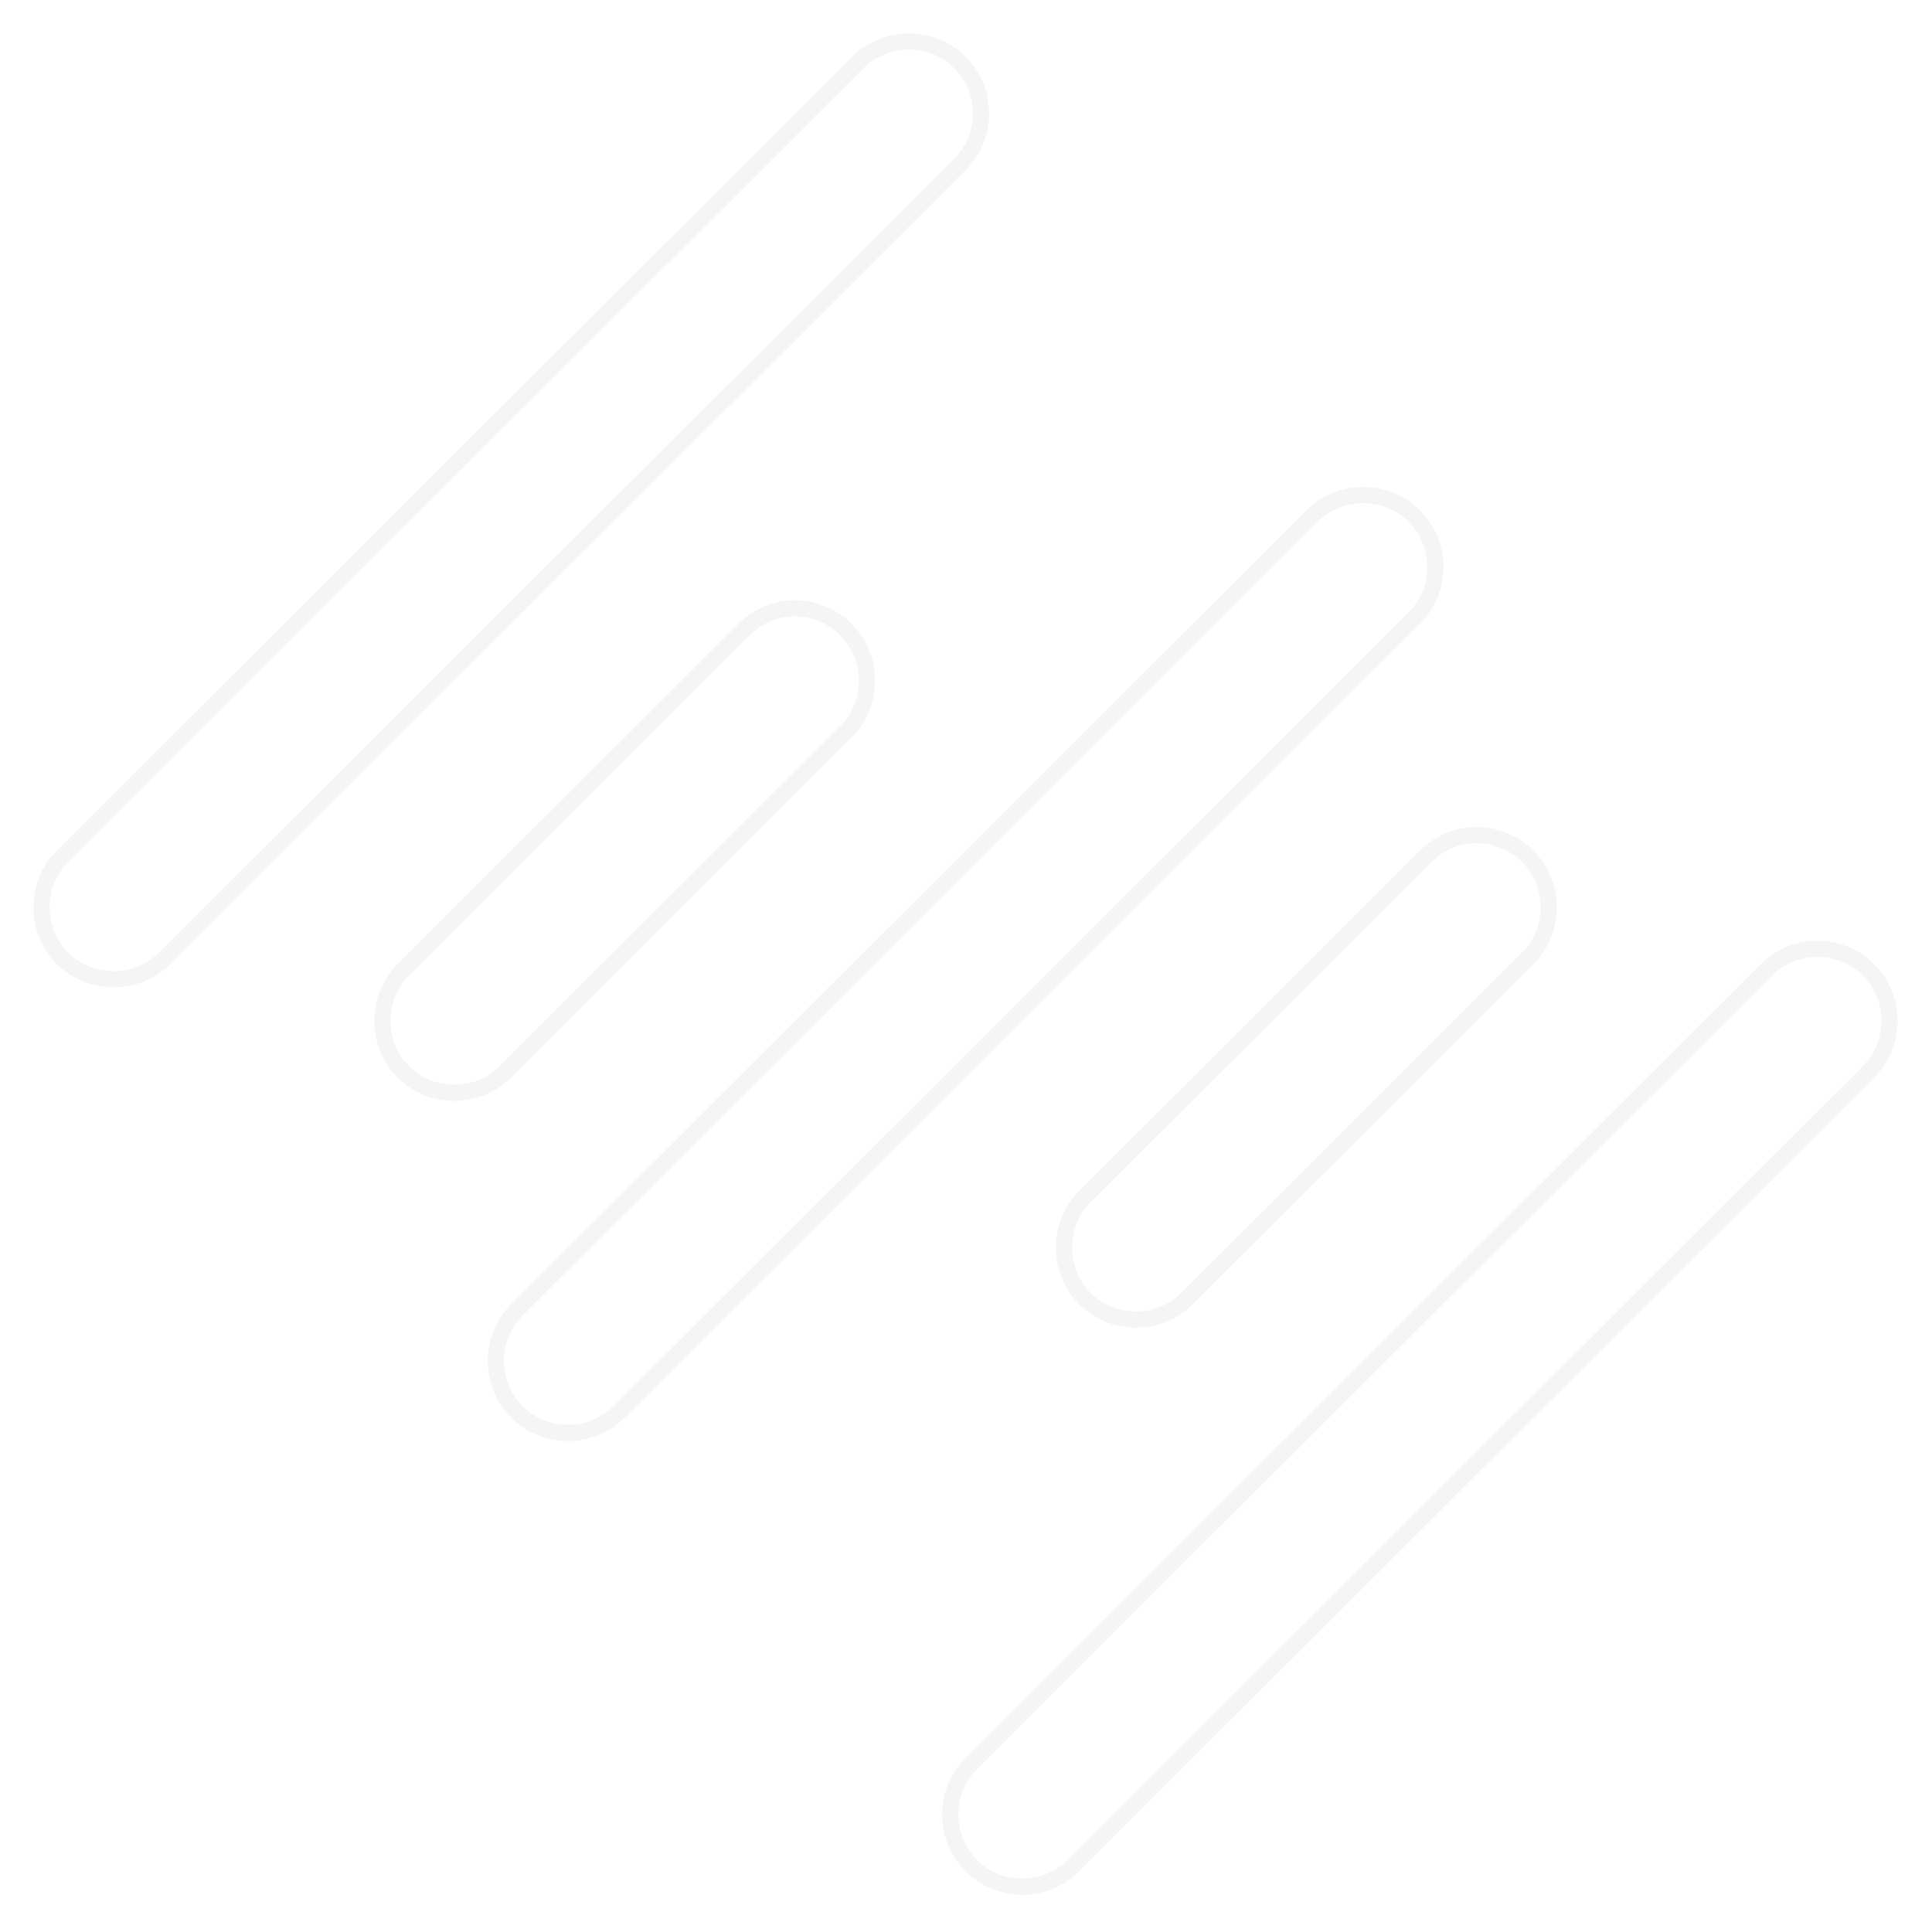 <svg width="1193" height="1191" viewBox="0 0 1193 1191" fill="none" xmlns="http://www.w3.org/2000/svg">
<path d="M101.679 591.709L592.836 101.428C610.066 84.228 610.066 55.812 592.836 38.612C584.714 30.506 573.718 25.85 562.263 25.624L561.153 25.616H561.14C549.3 25.648 537.909 30.345 529.557 38.682L38.611 528.753C21.31 546.023 21.311 574.439 38.611 591.709C55.912 608.978 84.378 608.978 101.679 591.709Z" stroke="black" stroke-opacity="0.04" stroke-width="10"/>
<path d="M662.774 1152.02L662.879 1151.91L1153.79 661.808C1171.09 644.539 1171.09 616.122 1153.79 598.853C1136.49 581.583 1108.02 581.584 1090.72 598.853L599.707 1088.99L598.91 1089.81C582.445 1107.11 582.711 1134.91 599.706 1151.88L599.846 1152.02C616.807 1168.95 644.657 1169.21 661.958 1152.81L662.774 1152.02Z" stroke="black" stroke-opacity="0.04" stroke-width="10"/>
<path d="M382.246 871.832L873.368 381.586C890.633 364.351 890.633 335.935 873.368 318.7C864.976 310.323 853.56 305.607 841.721 305.67H841.681C829.862 305.638 818.487 310.326 810.139 318.722L319.144 808.842C301.846 826.109 301.876 854.56 319.144 871.797C336.449 889.071 364.95 889.097 382.246 871.832Z" stroke="black" stroke-opacity="0.04" stroke-width="10"/>
<path d="M522.63 451.634L523.419 450.812C539.703 433.386 539.289 405.663 522.312 388.716C514.242 380.661 503.39 375.977 491.996 375.635L490.892 375.615C479.167 375.587 467.896 380.296 459.608 388.633L248.933 598.932C232.057 615.963 231.849 643.653 248.239 660.997L249.031 661.815L249.089 661.872C266.049 678.802 293.835 679.071 311.171 662.693L311.988 661.901L522.63 451.634Z" stroke="black" stroke-opacity="0.04" stroke-width="10"/>
<path d="M732.86 801.906L943.522 591.62L944.313 590.802C960.656 573.437 960.301 545.656 943.33 528.715C935.012 520.412 923.69 515.716 911.886 515.65C900.105 515.654 888.801 520.34 880.487 528.702L880.472 528.716L669.818 738.927C652.964 755.999 652.734 783.659 669.117 800.996L669.91 801.814L670.003 801.906C687.233 819.106 715.63 819.106 732.86 801.906Z" stroke="black" stroke-opacity="0.04" stroke-width="10"/>
</svg>
